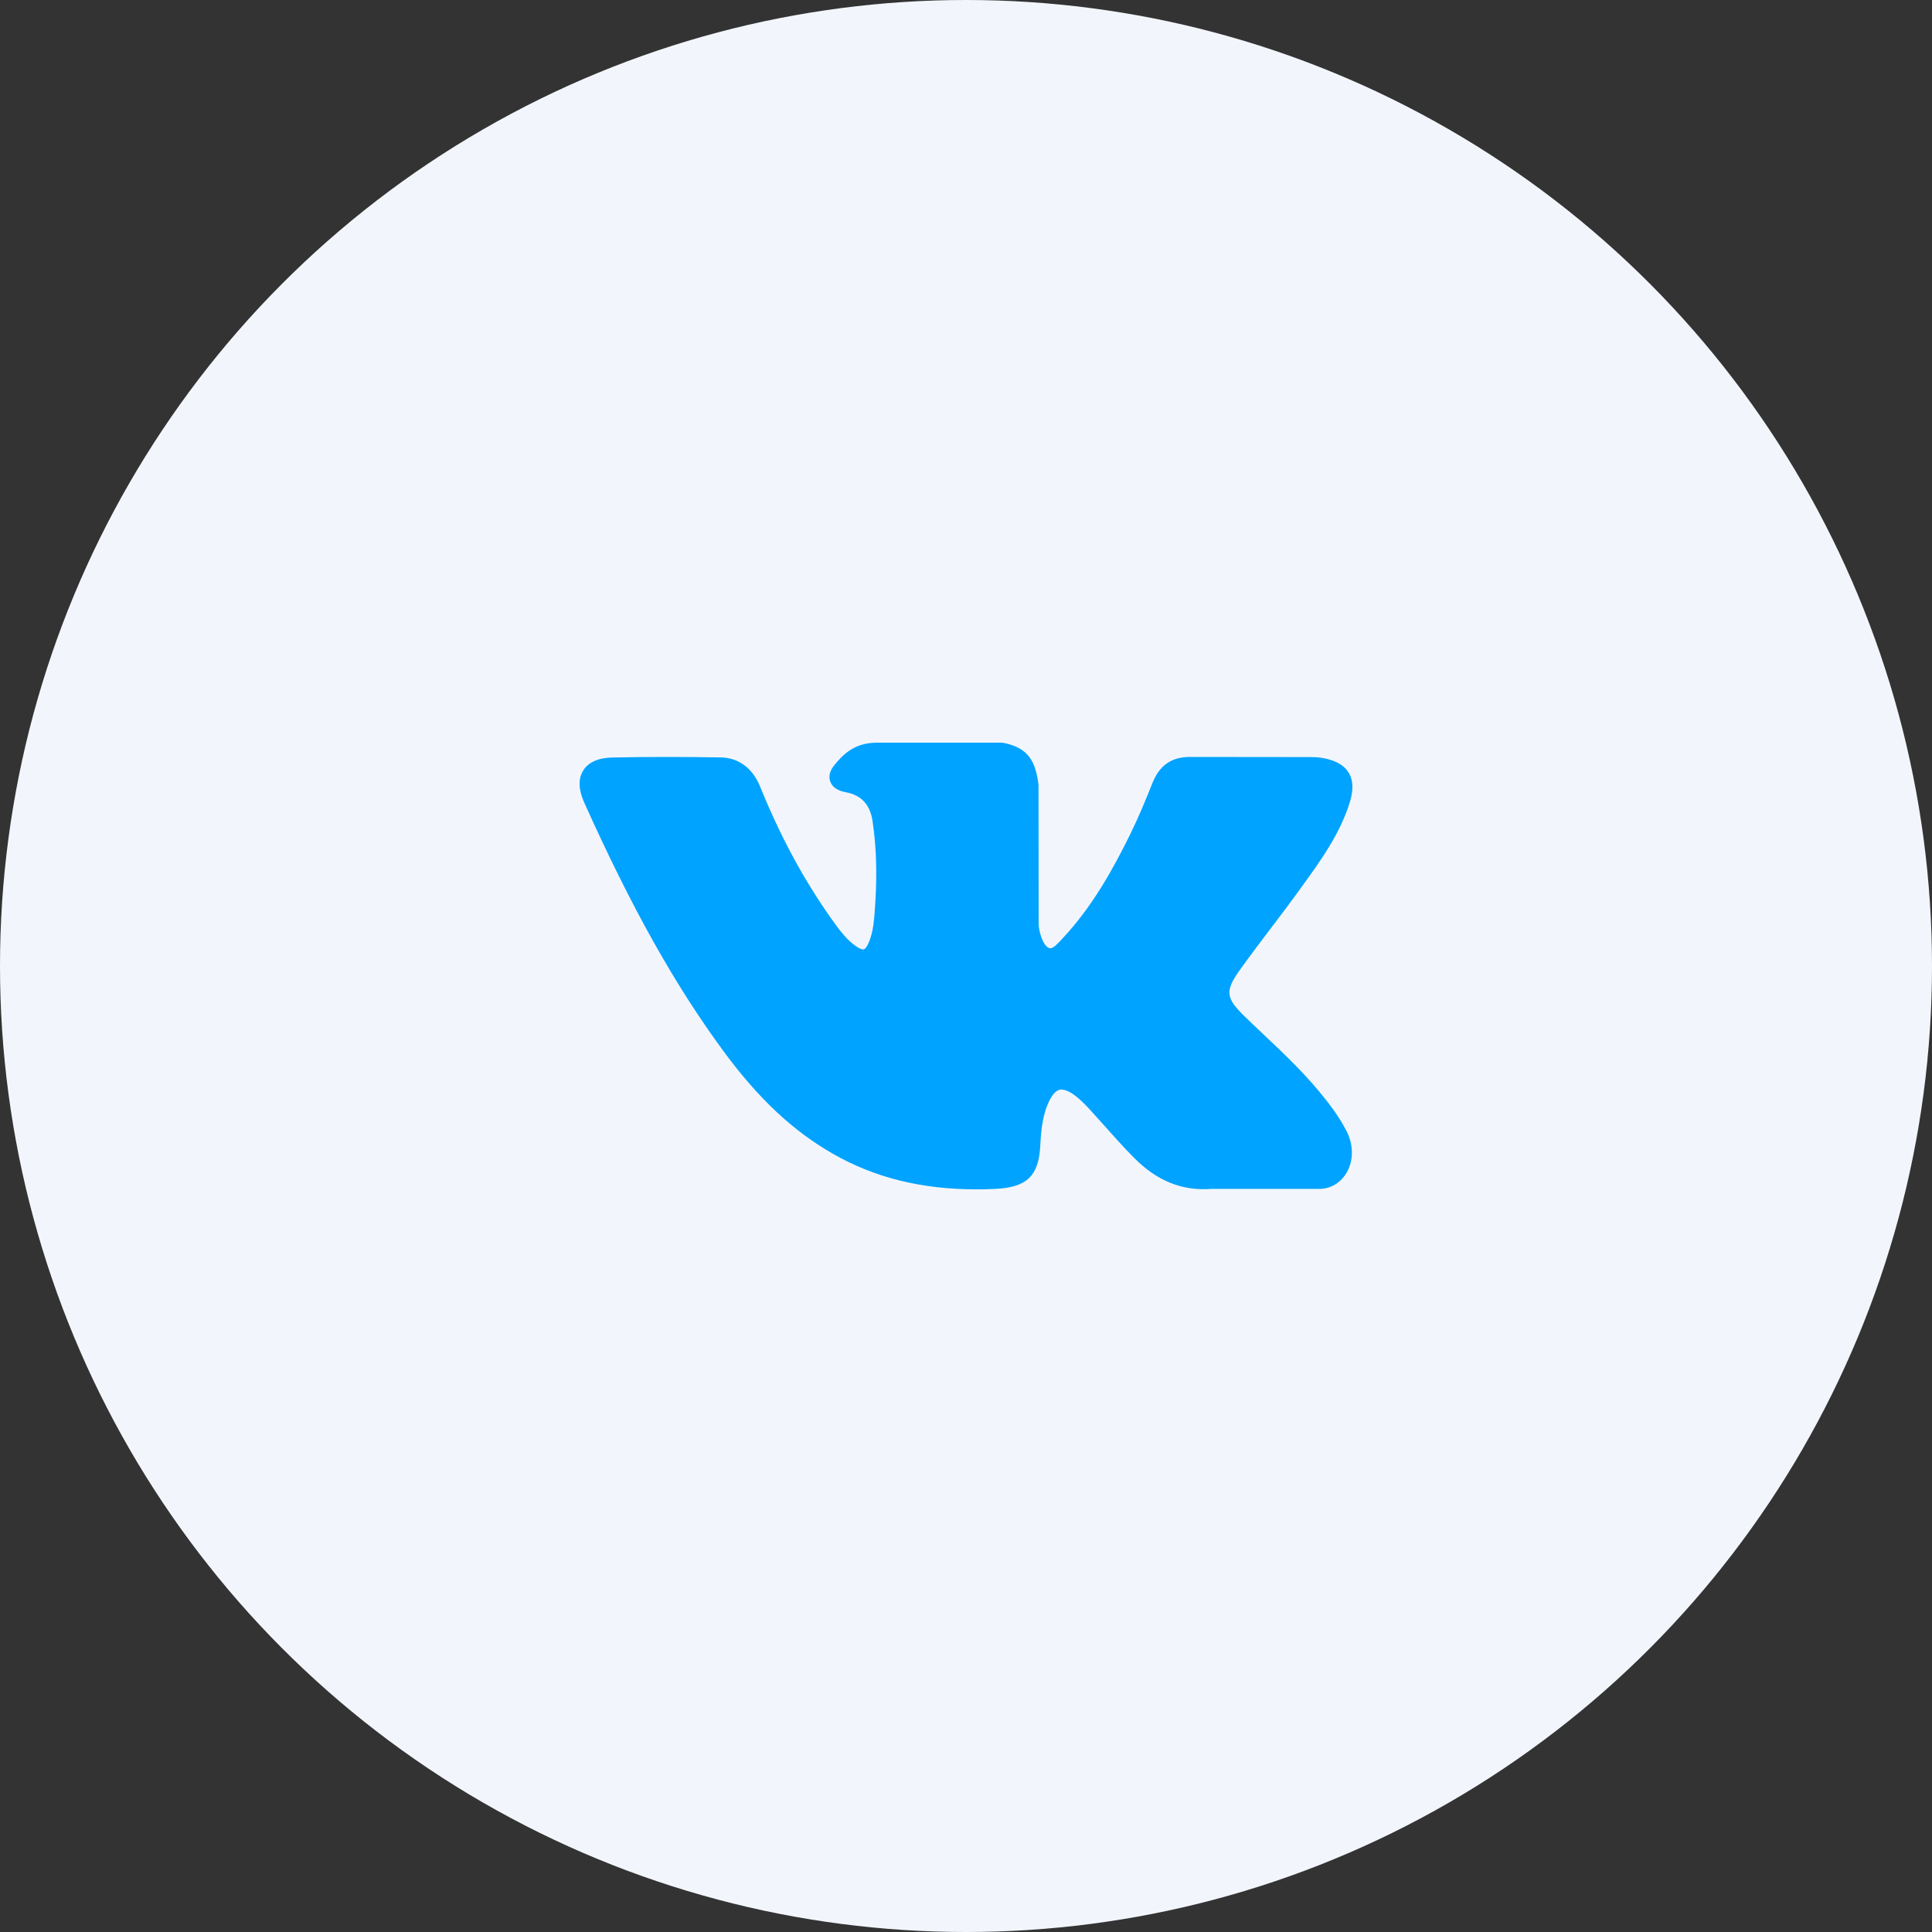 <?xml version="1.0" encoding="UTF-8"?> <svg xmlns="http://www.w3.org/2000/svg" width="30" height="30" viewBox="0 0 30 30" fill="none"><rect x="0" y="0" width="30" height="30" fill="#333333" stroke="none"/><circle cx="15" cy="15" r="15" fill="#F2F6FC"></circle><g clip-path="url(#clip0_1195_1176)"><path d="M20.478 16.942C20.217 16.628 19.92 16.347 19.633 16.075C19.531 15.979 19.425 15.879 19.323 15.779C19.031 15.494 19.021 15.386 19.252 15.062C19.412 14.838 19.582 14.614 19.746 14.398C19.895 14.201 20.049 13.998 20.196 13.794L20.226 13.752C20.508 13.362 20.8 12.959 20.955 12.472C20.995 12.344 21.038 12.155 20.941 11.997C20.844 11.839 20.657 11.791 20.524 11.768C20.459 11.757 20.393 11.756 20.333 11.756L18.486 11.754L18.471 11.754C18.192 11.754 18.004 11.886 17.896 12.156C17.793 12.415 17.68 12.69 17.551 12.952C17.294 13.474 16.968 14.074 16.496 14.575L16.476 14.597C16.421 14.656 16.358 14.724 16.311 14.724C16.304 14.724 16.297 14.723 16.288 14.72C16.19 14.682 16.125 14.445 16.128 14.335C16.128 14.334 16.128 14.332 16.128 14.331L16.126 12.197C16.126 12.189 16.126 12.182 16.125 12.175C16.078 11.828 15.974 11.612 15.581 11.535C15.57 11.533 15.56 11.532 15.549 11.532H13.629C13.316 11.532 13.144 11.659 12.982 11.849C12.938 11.9 12.847 12.006 12.892 12.134C12.938 12.265 13.087 12.293 13.135 12.302C13.375 12.347 13.511 12.494 13.549 12.751C13.616 13.197 13.624 13.673 13.575 14.248C13.561 14.409 13.534 14.532 13.489 14.638C13.479 14.662 13.442 14.743 13.404 14.743C13.392 14.743 13.358 14.738 13.295 14.695C13.146 14.593 13.037 14.447 12.91 14.267C12.477 13.656 12.115 12.984 11.801 12.21C11.684 11.925 11.467 11.765 11.188 11.761C10.881 11.756 10.604 11.754 10.339 11.754C10.049 11.754 9.781 11.757 9.519 11.762C9.294 11.766 9.139 11.833 9.058 11.962C8.976 12.091 8.981 12.26 9.073 12.465C9.812 14.108 10.482 15.302 11.245 16.337C11.78 17.062 12.317 17.564 12.934 17.916C13.583 18.288 14.312 18.468 15.16 18.468C15.256 18.468 15.355 18.466 15.456 18.461C15.948 18.437 16.131 18.259 16.154 17.779C16.166 17.534 16.192 17.276 16.313 17.057C16.389 16.919 16.46 16.919 16.483 16.919C16.528 16.919 16.584 16.939 16.644 16.978C16.751 17.048 16.843 17.142 16.918 17.224C16.989 17.302 17.059 17.381 17.13 17.459C17.281 17.629 17.438 17.805 17.602 17.971C17.96 18.336 18.355 18.496 18.809 18.461H20.502C20.505 18.461 20.509 18.461 20.512 18.461C20.681 18.45 20.827 18.356 20.913 18.204C21.02 18.016 21.018 17.776 20.908 17.561C20.783 17.319 20.62 17.112 20.478 16.942Z" fill="#00A3FF"></path></g><defs><clipPath id="clip0_1195_1176"><rect width="12" height="12" fill="white" transform="translate(9 9)"></rect></clipPath></defs></svg> 